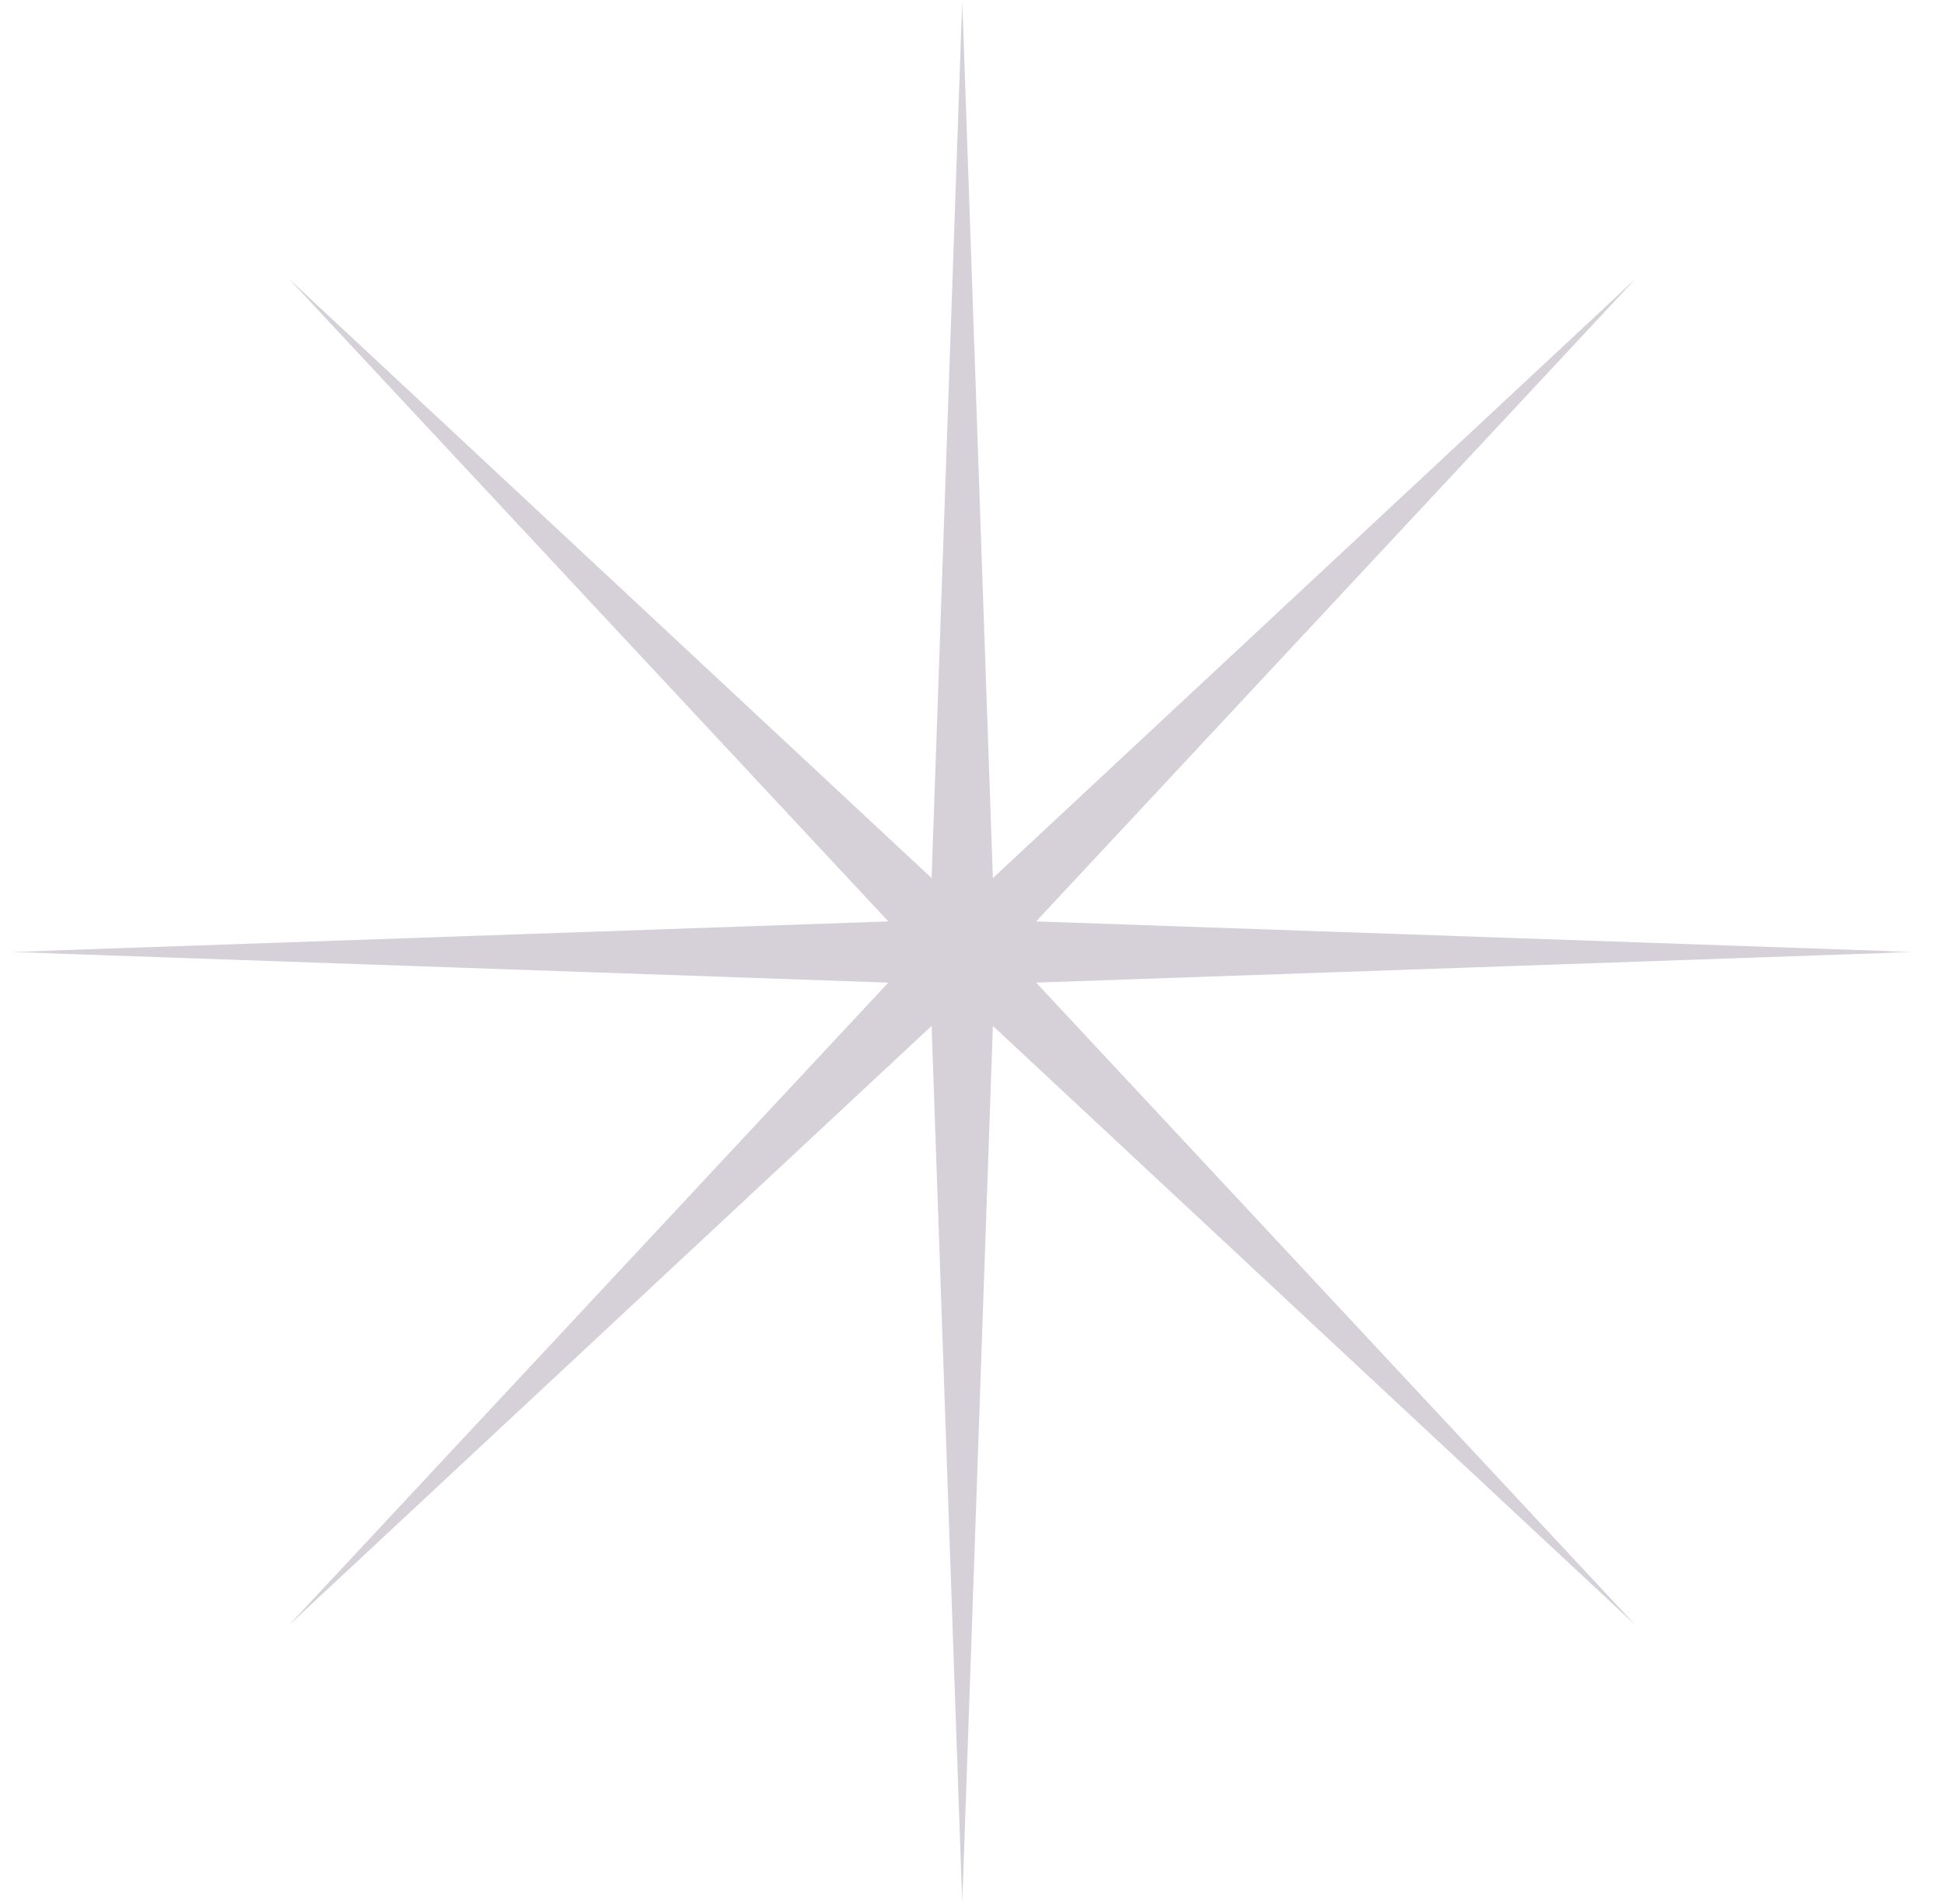 <svg width="49" height="48" viewBox="0 0 49 48" fill="none" xmlns="http://www.w3.org/2000/svg">
<mask id="mask0_13620_4035" style="mask-type:luminance" maskUnits="userSpaceOnUse" x="0" y="0" width="49" height="48">
<path d="M48.254 0H0.254V48H48.254V0Z" fill="white"/>
</mask>
<g mask="url(#mask0_13620_4035)">
<path d="M24.254 0L25.026 22.137L41.224 7.029L26.116 23.229L48.254 24L26.116 24.772L41.224 40.971L25.026 25.863L24.254 48L23.482 25.863L7.283 40.971L22.391 24.772L0.254 24L22.391 23.229L7.283 7.029L23.482 22.137L24.254 0Z" fill="#351C42" fill-opacity="0.2"/>
</g>
</svg>
